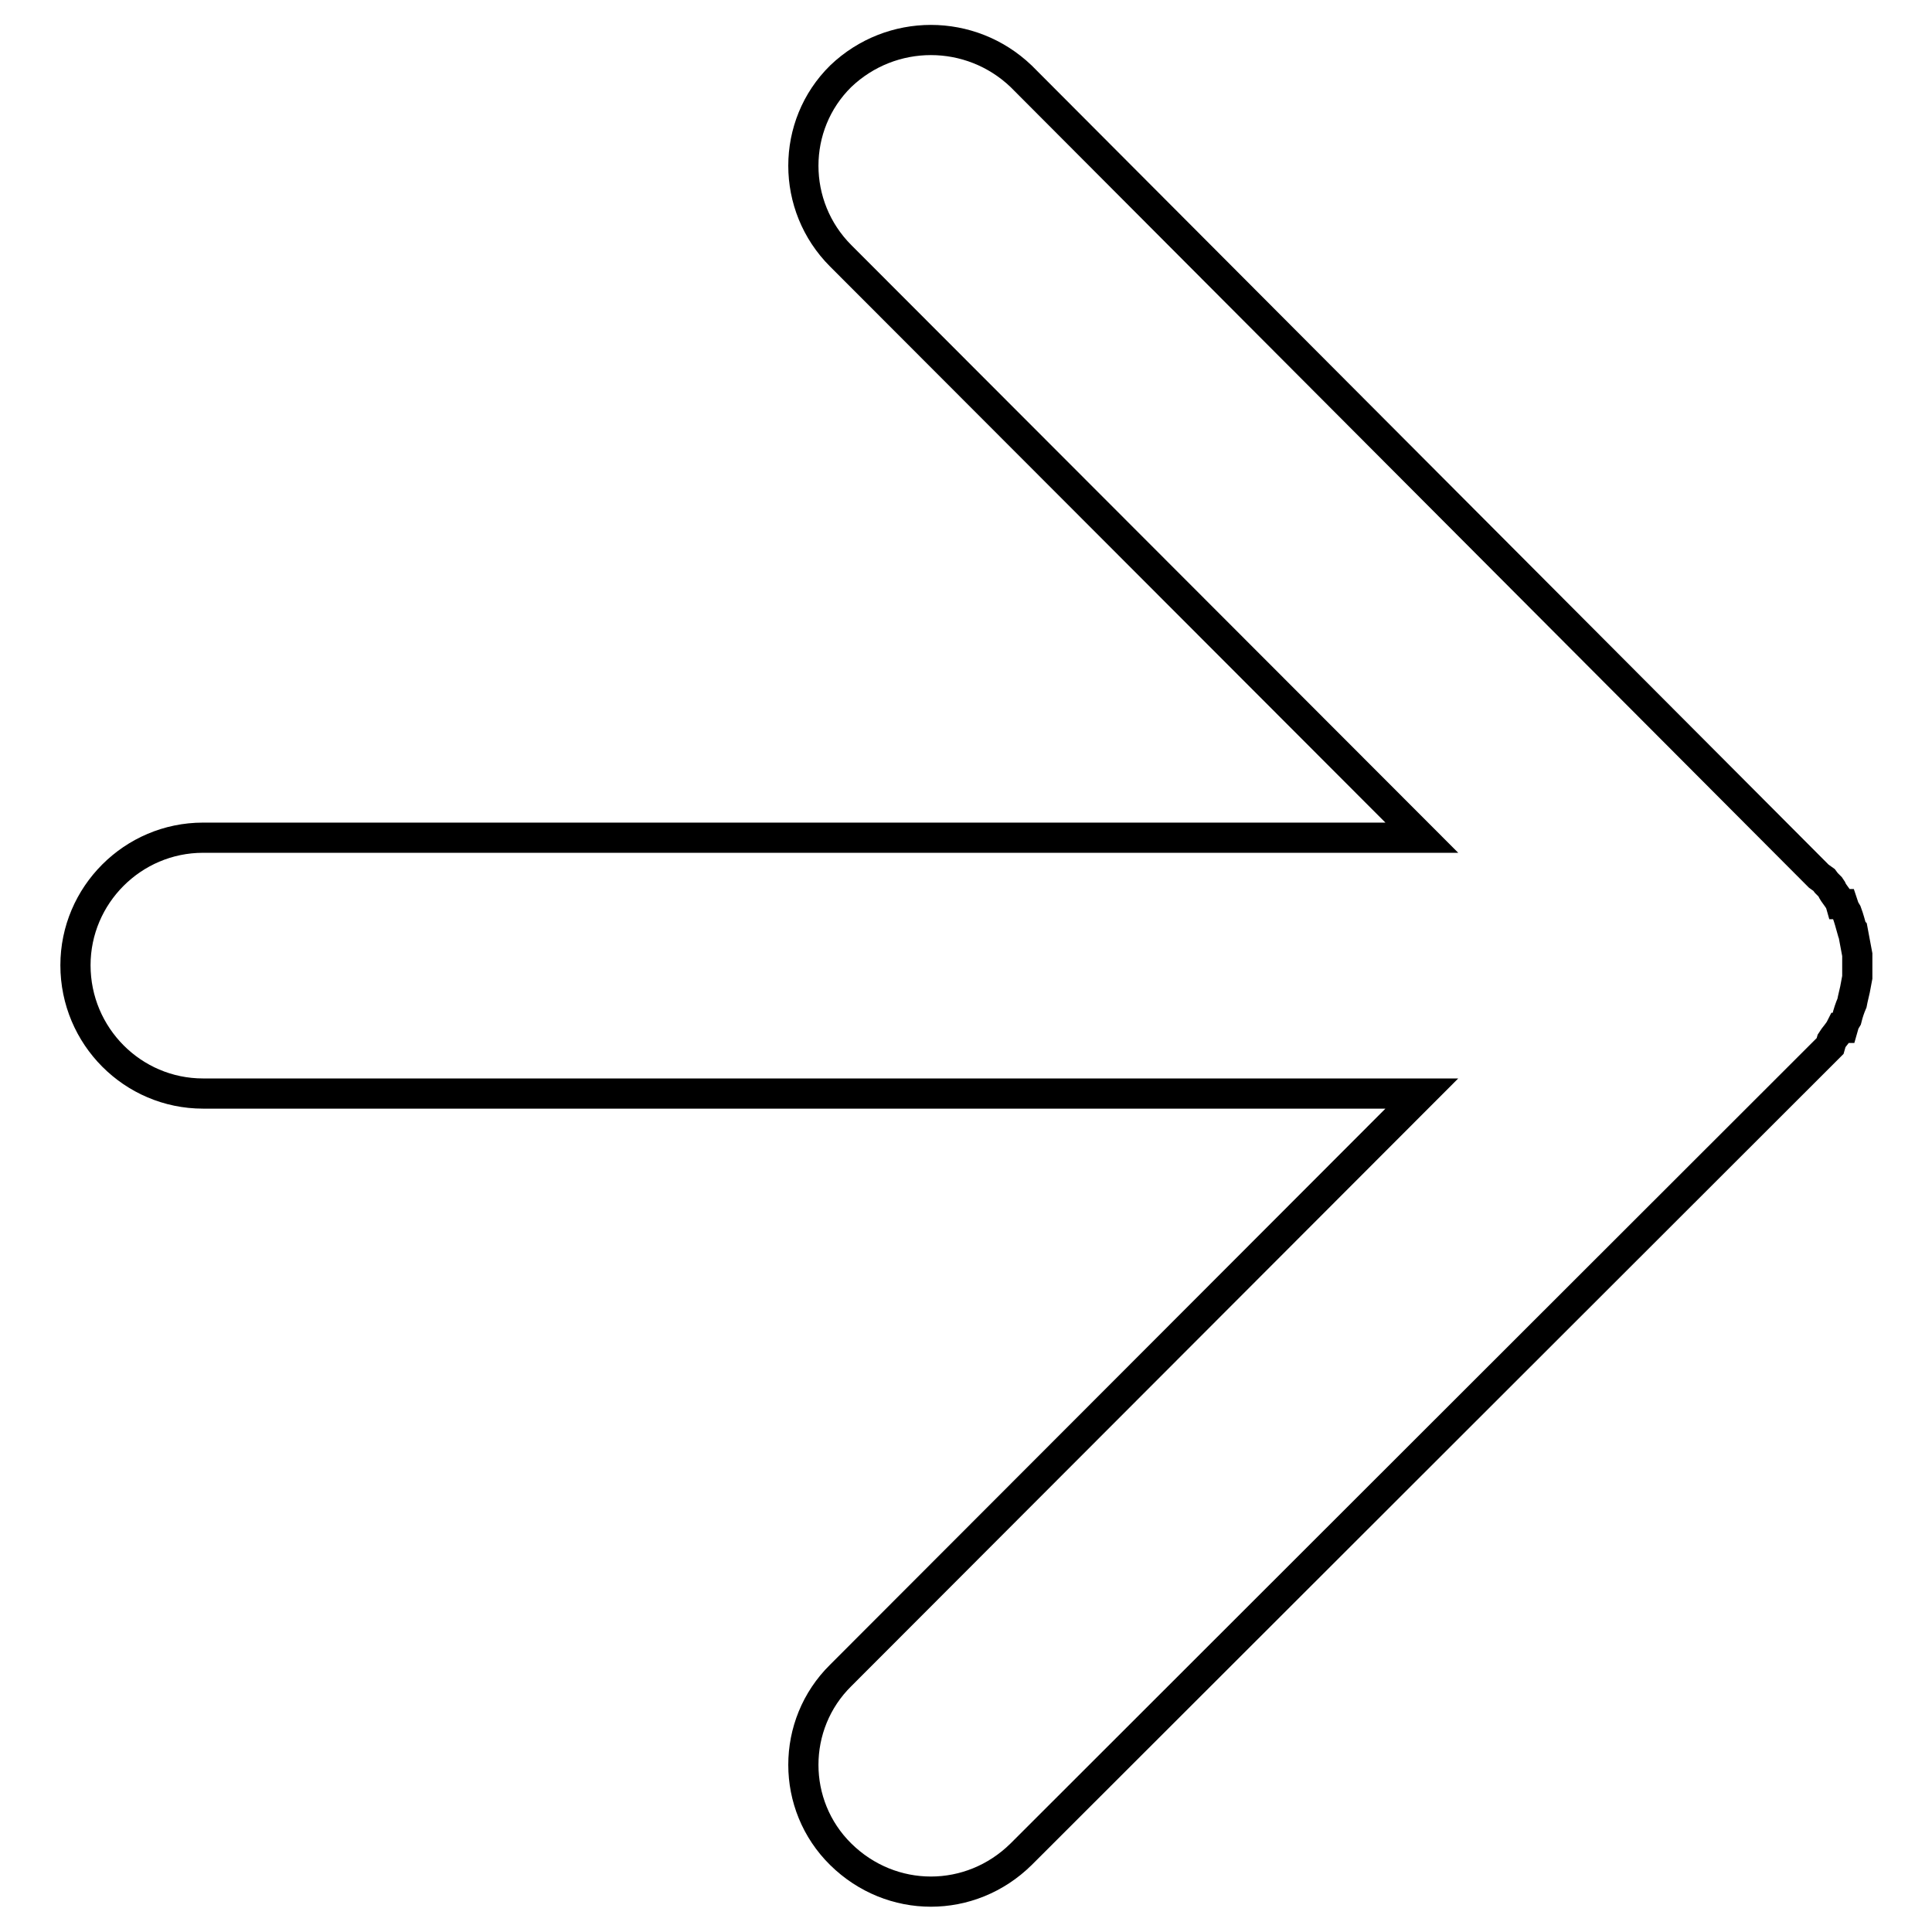 <?xml version="1.0" encoding="utf-8"?>
<!-- Svg Vector Icons : http://www.onlinewebfonts.com/icon -->
<!DOCTYPE svg PUBLIC "-//W3C//DTD SVG 1.1//EN" "http://www.w3.org/Graphics/SVG/1.1/DTD/svg11.dtd">
<svg version="1.1" xmlns="http://www.w3.org/2000/svg" xmlns:xlink="http://www.w3.org/1999/xlink" x="0px" y="0px" viewBox="0 0 256 256" enable-background="new 0 0 256 256" xml:space="preserve">
<g><g><path stroke-width="4" fill-opacity="0" stroke="#000000"  d="M26.9,144.9c-9.3,0-16.9-7.6-16.9-17c0-9.3,7.6-16.9,16.9-16.9h161.5l-77-77.1c-6.6-6.6-6.6-17.3,0-23.8c6.7-6.4,17.2-6.4,23.9,0l105.7,106l0.7,0.5l0.3,0.4l0.5,0.5l0.2,0.3c0.3,0.7,1,1.3,1.2,2h0.3l0.2,0.6l0.3,0.5c0.3,0.8,0.5,1.6,0.7,2.3l0.1,0.1l0.3,1.6l0.3,1.6v1v0.3v0.6v0.2v0.9l-0.3,1.6l-0.3,1.3l-0.1,0.5c-0.3,0.7-0.5,1.3-0.7,2.1l-0.3,0.5l-0.2,0.7h-0.3c-0.3,0.6-0.9,1.2-1.2,1.7l-0.2,0.7l-0.5,0.5l-0.3,0.3l-0.7,0.7L135.3,245.7c-6.7,6.6-17.2,6.6-23.9,0c-6.6-6.5-6.6-17.2,0-23.7l77-77.1H26.9L26.9,144.9z"/></g></g>
</svg>